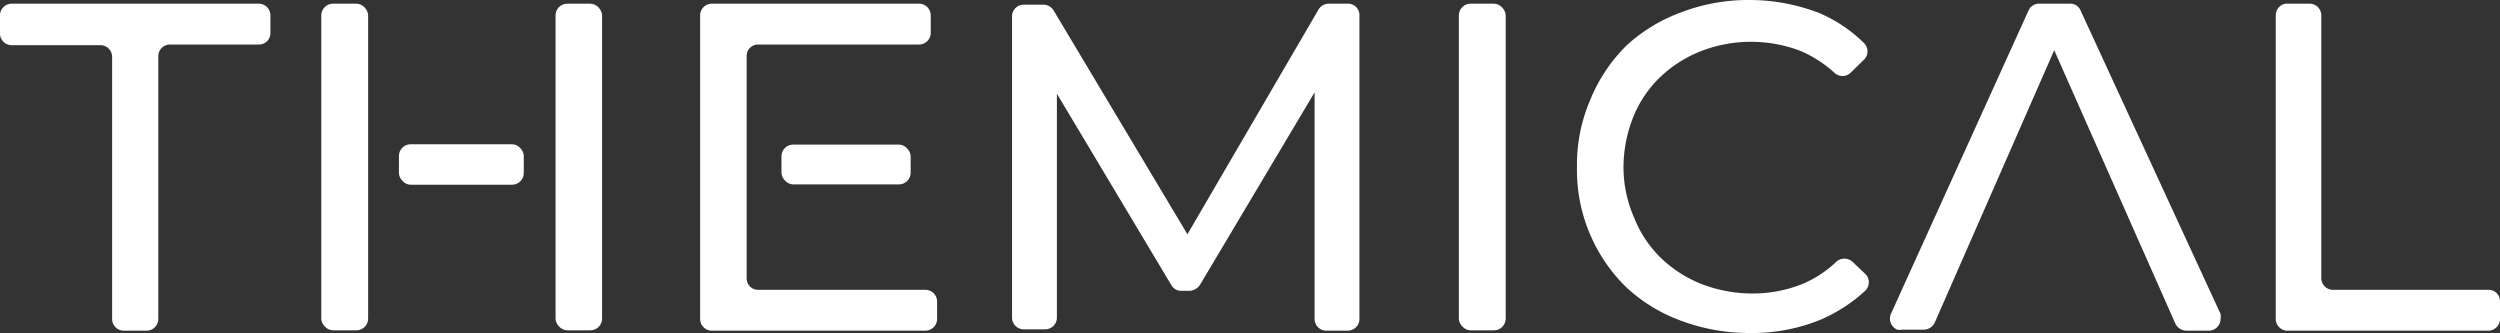 <svg xmlns="http://www.w3.org/2000/svg" viewBox="0 0 74.7 9.95"><rect x="0" y="0" width="74.7" height="9.95" fill="#333333" stroke="none"/><path d="M7.73.11H.35A.35.35,0,0,0,0,.46H0V1a.35.35,0,0,0,.35.35H3a.35.35,0,0,1,.35.34V9.53a.35.35,0,0,0,.35.35h.68a.35.35,0,0,0,.35-.35h0V1.67a.35.35,0,0,1,.35-.34H7.73A.34.34,0,0,0,8.08,1V.46A.35.35,0,0,0,7.73.11Z" fill="#fff"/><rect x="9.6" y="0.11" width="1.4" height="9.76" rx="0.35" fill="#fff"/><rect x="16.6" y="0.11" width="1.39" height="9.76" rx="0.35" fill="#fff"/><rect x="11.92" y="4.31" width="3.73" height="1.21" rx="0.35" fill="#fff"/><rect x="23.35" y="4.32" width="3.86" height="1.19" rx="0.35" fill="#fff"/><path d="M27.66,8.66h-5a.34.34,0,0,1-.35-.33V1.67a.34.34,0,0,1,.34-.34h4.8A.35.35,0,0,0,27.81,1V.46a.35.35,0,0,0-.35-.35H21.27a.35.35,0,0,0-.35.35h0V9.53a.35.35,0,0,0,.35.35h6.39A.35.35,0,0,0,28,9.53V9A.35.35,0,0,0,27.66,8.66Z" fill="#fff"/><path d="M40.29.11H39.7a.36.36,0,0,0-.3.17L35.48,7l-4-6.69a.36.36,0,0,0-.3-.17h-.59a.35.35,0,0,0-.35.35h0v9a.35.35,0,0,0,.35.35h.64a.35.35,0,0,0,.35-.35h0V2.8L35,8.52a.34.34,0,0,0,.3.17h.25a.4.4,0,0,0,.3-.17l3.43-5.76V9.53a.35.35,0,0,0,.35.35h.64a.35.35,0,0,0,.35-.35V.46A.34.34,0,0,0,40.29.11Z" fill="#fff"/><rect x="43.59" y="0.11" width="1.4" height="9.76" rx="0.35" fill="#fff"/><path d="M55.35,7.82a.36.36,0,0,0-.48,0,3.35,3.35,0,0,1-1,.66,4,4,0,0,1-1.49.29,4.23,4.23,0,0,1-1.53-.28,3.74,3.74,0,0,1-1.22-.78,3.46,3.46,0,0,1-.8-1.2A3.76,3.76,0,0,1,48.51,5a4.08,4.08,0,0,1,.29-1.5,3.42,3.42,0,0,1,.8-1.19,3.74,3.74,0,0,1,1.22-.78,4.14,4.14,0,0,1,3,0,3.66,3.66,0,0,1,1,.65.35.35,0,0,0,.47,0l.41-.4a.35.35,0,0,0,0-.49l0,0a4.33,4.33,0,0,0-1.34-.9A5.77,5.77,0,0,0,52.29,0a5.6,5.6,0,0,0-2.06.37,4.86,4.86,0,0,0-1.64,1A4.84,4.84,0,0,0,47.51,3a4.89,4.89,0,0,0-.39,2,4.89,4.89,0,0,0,1.47,3.58,4.82,4.82,0,0,0,1.63,1,5.82,5.82,0,0,0,2.06.37,5.4,5.4,0,0,0,2.1-.39,4.67,4.67,0,0,0,1.36-.88.35.35,0,0,0,0-.49l0,0Z" fill="#fff"/><path d="M62.17.32a.33.33,0,0,0-.31-.21h-.93a.34.34,0,0,0-.32.21L56.5,9.38a.36.36,0,0,0,.19.47.31.31,0,0,0,.13,0h.67a.37.37,0,0,0,.32-.21l3.57-8.14L65,9.67a.37.37,0,0,0,.32.21H66a.35.35,0,0,0,.35-.35.4.4,0,0,0,0-.15Z" fill="#fff"/><path d="M74.3,8.66H69.71a.35.35,0,0,1-.35-.35V.46A.35.35,0,0,0,69,.11h-.7A.35.35,0,0,0,68,.46V9.53a.35.35,0,0,0,.35.35h6a.35.35,0,0,0,.35-.35V9a.34.34,0,0,0-.36-.34Z" fill="#fff"/></svg>
